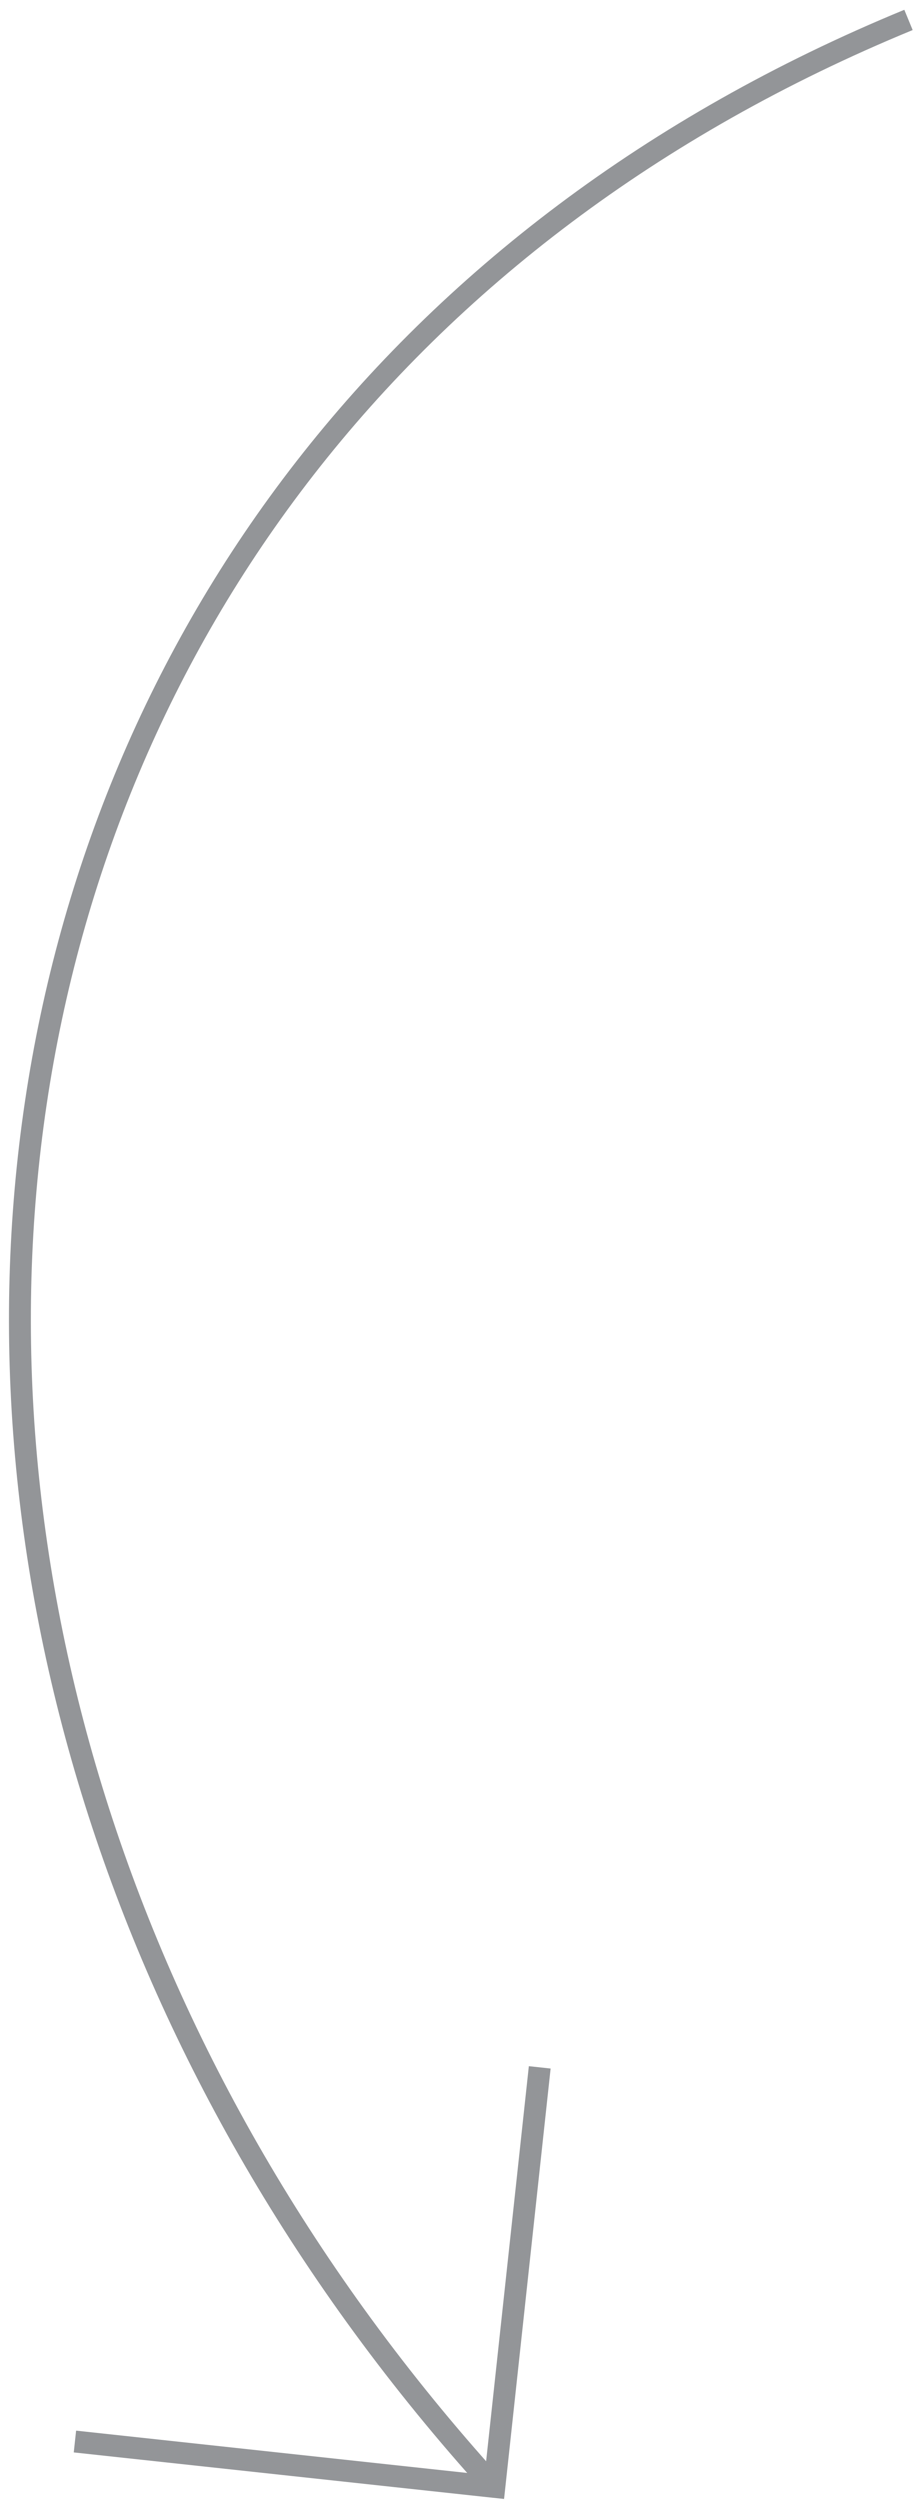 <?xml version="1.0" encoding="UTF-8"?> <svg xmlns="http://www.w3.org/2000/svg" width="92" height="251" viewBox="0 0 92 251" fill="none"> <path d="M91.246 2C-12.024 44.5 -25.294 167 49.477 249.5" stroke="#939598" stroke-width="2.2"></path> <path d="M7.526 245.142L49.652 249.699L54.209 207.573" stroke="#939598" stroke-width="2.2"></path> </svg> 